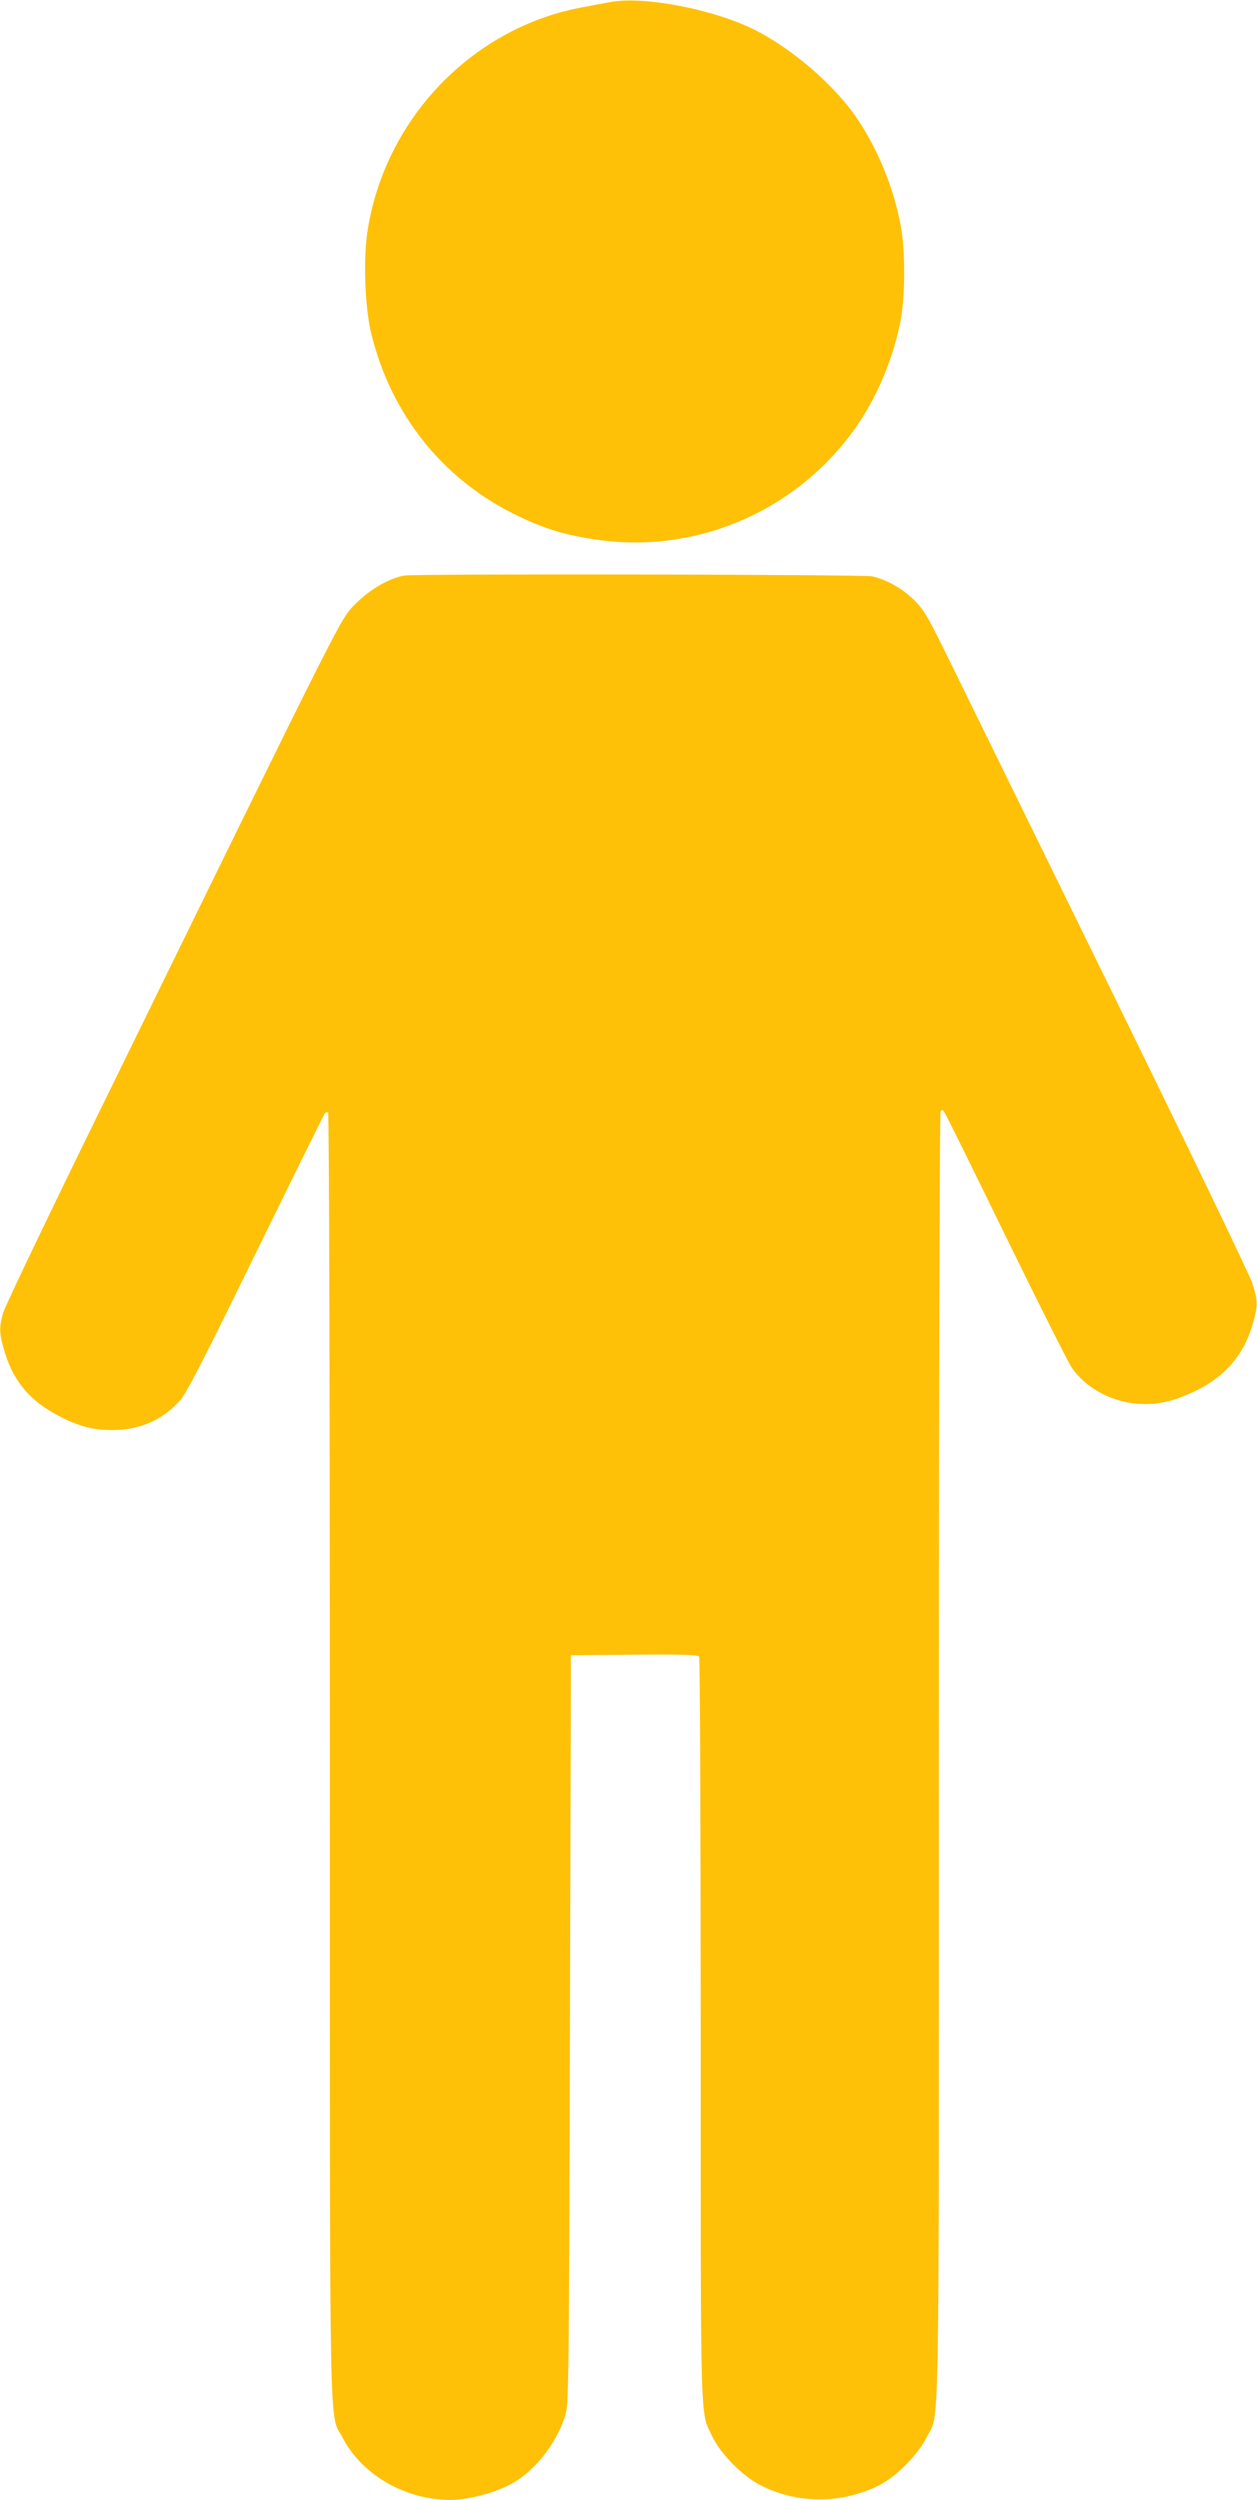 <?xml version="1.0" standalone="no"?>
<!DOCTYPE svg PUBLIC "-//W3C//DTD SVG 20010904//EN"
 "http://www.w3.org/TR/2001/REC-SVG-20010904/DTD/svg10.dtd">
<svg version="1.0" xmlns="http://www.w3.org/2000/svg"
 width="644pt" height="1280pt" viewBox="0 0 644 1280"
 preserveAspectRatio="xMidYMid meet">
<g transform="translate(0,1280) scale(0.1,-0.1)"
fill="#ffc107" stroke="none">
<path d="M3125 12789 c-27 -5 -88 -16 -135 -25 -561 -101 -1010 -560 -1105
-1133 -25 -150 -17 -406 19 -547 101 -404 359 -730 724 -913 155 -78 267 -112
442 -136 517 -71 1034 162 1328 596 105 156 185 354 218 539 22 125 22 345 0
467 -34 194 -118 400 -228 561 -115 168 -329 352 -521 449 -211 106 -571 175
-742 142z"/>
<path d="M2070 9853 c-79 -15 -175 -71 -246 -142 -83 -85 -24 32 -1314 -2601
-263 -536 -485 -1000 -494 -1032 -22 -76 -20 -108 9 -204 45 -147 130 -248
275 -323 103 -54 176 -73 275 -73 141 0 257 51 347 151 33 37 120 205 387 752
190 387 349 710 354 716 5 7 13 10 18 7 5 -3 9 -1394 9 -3297 0 -3651 -5
-3351 67 -3491 98 -188 321 -316 552 -316 95 0 245 42 326 91 116 69 221 209
262 345 17 55 18 180 23 1974 l5 1915 324 3 c253 2 326 -1 333 -10 4 -7 8
-868 8 -1913 0 -2093 -4 -1948 62 -2085 42 -87 158 -203 249 -247 190 -94 407
-93 599 0 87 42 204 159 247 247 68 137 63 -156 63 3480 0 1812 4 3301 9 3308
6 11 10 11 18 0 6 -7 147 -292 313 -633 167 -341 319 -644 339 -674 67 -103
201 -178 338 -188 97 -8 180 10 291 62 159 75 257 190 303 355 24 89 24 109
-5 200 -13 41 -331 701 -706 1465 -375 765 -747 1522 -826 1683 -131 268 -148
297 -201 350 -60 59 -139 104 -214 121 -44 10 -2346 14 -2399 4z"/>
</g>
</svg>
